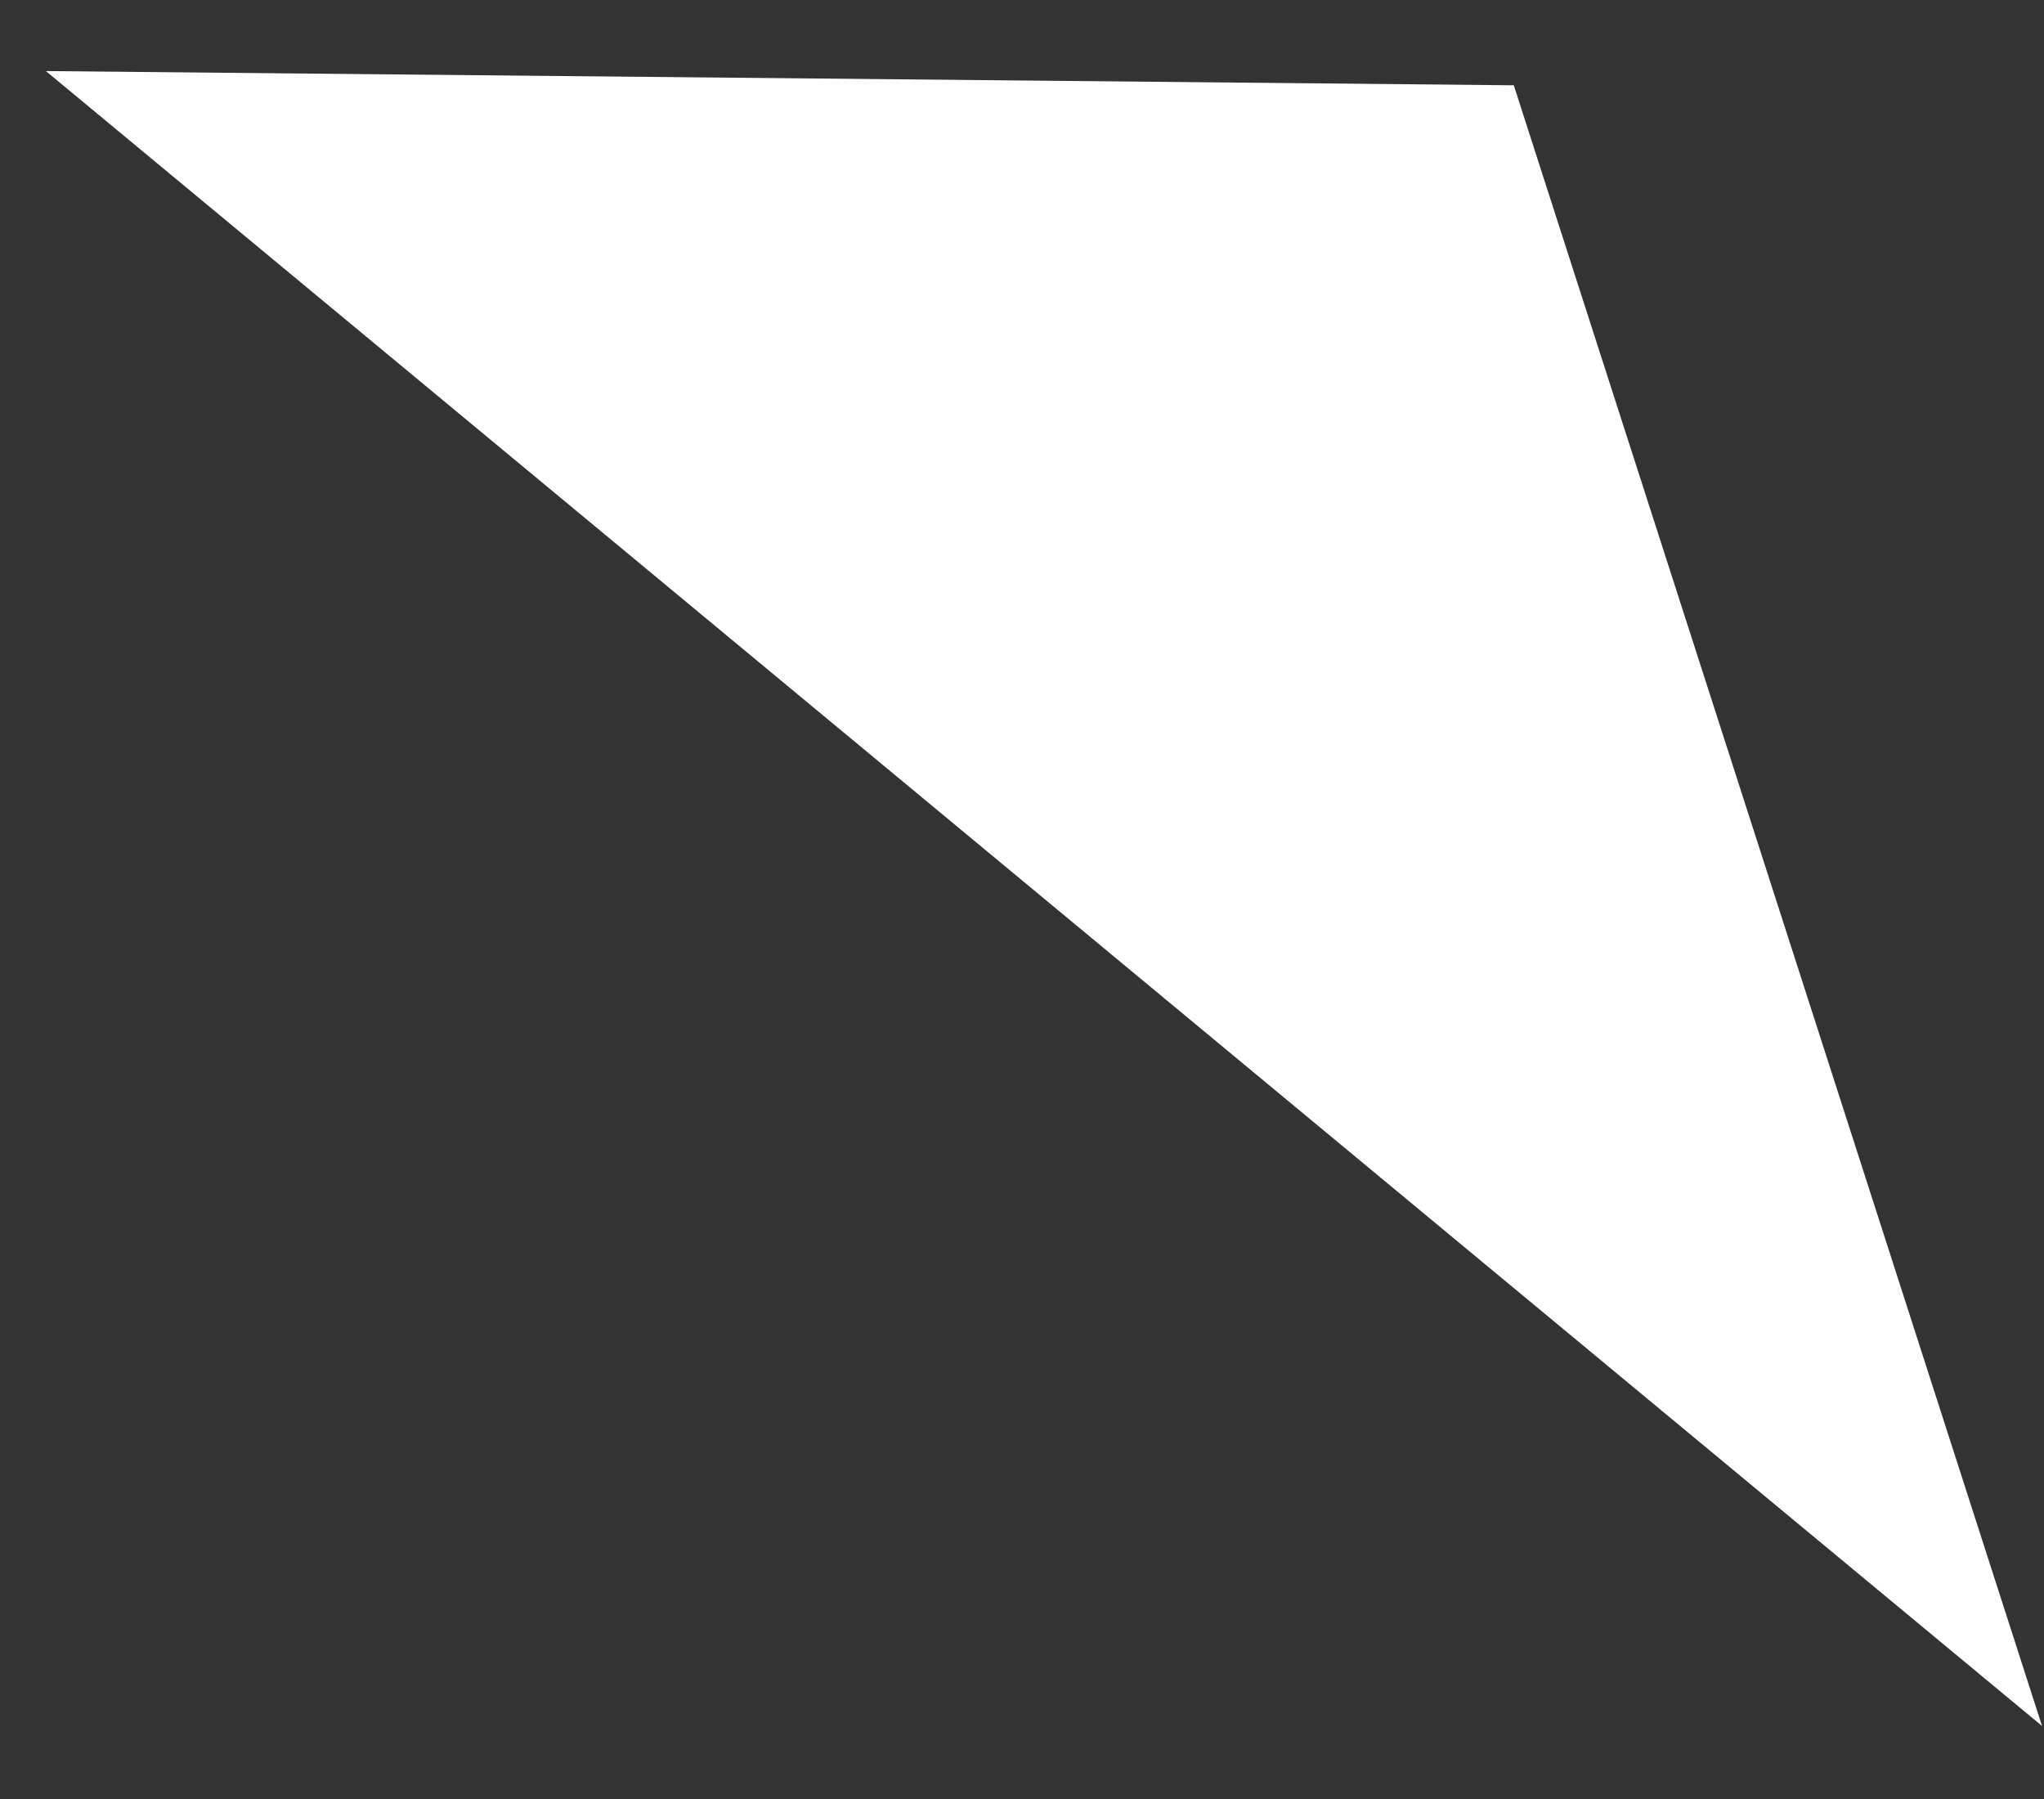 <?xml version="1.0" encoding="UTF-8"?> <svg xmlns="http://www.w3.org/2000/svg" width="25" height="22" viewBox="0 0 25 22" fill="none"><rect x="0" y="0" width="25" height="22" fill="#333333" stroke="none"/><path d="M0.561 0.869L24.976 21.107L18.515 1.043L0.561 0.869Z" fill="white"></path></svg> 